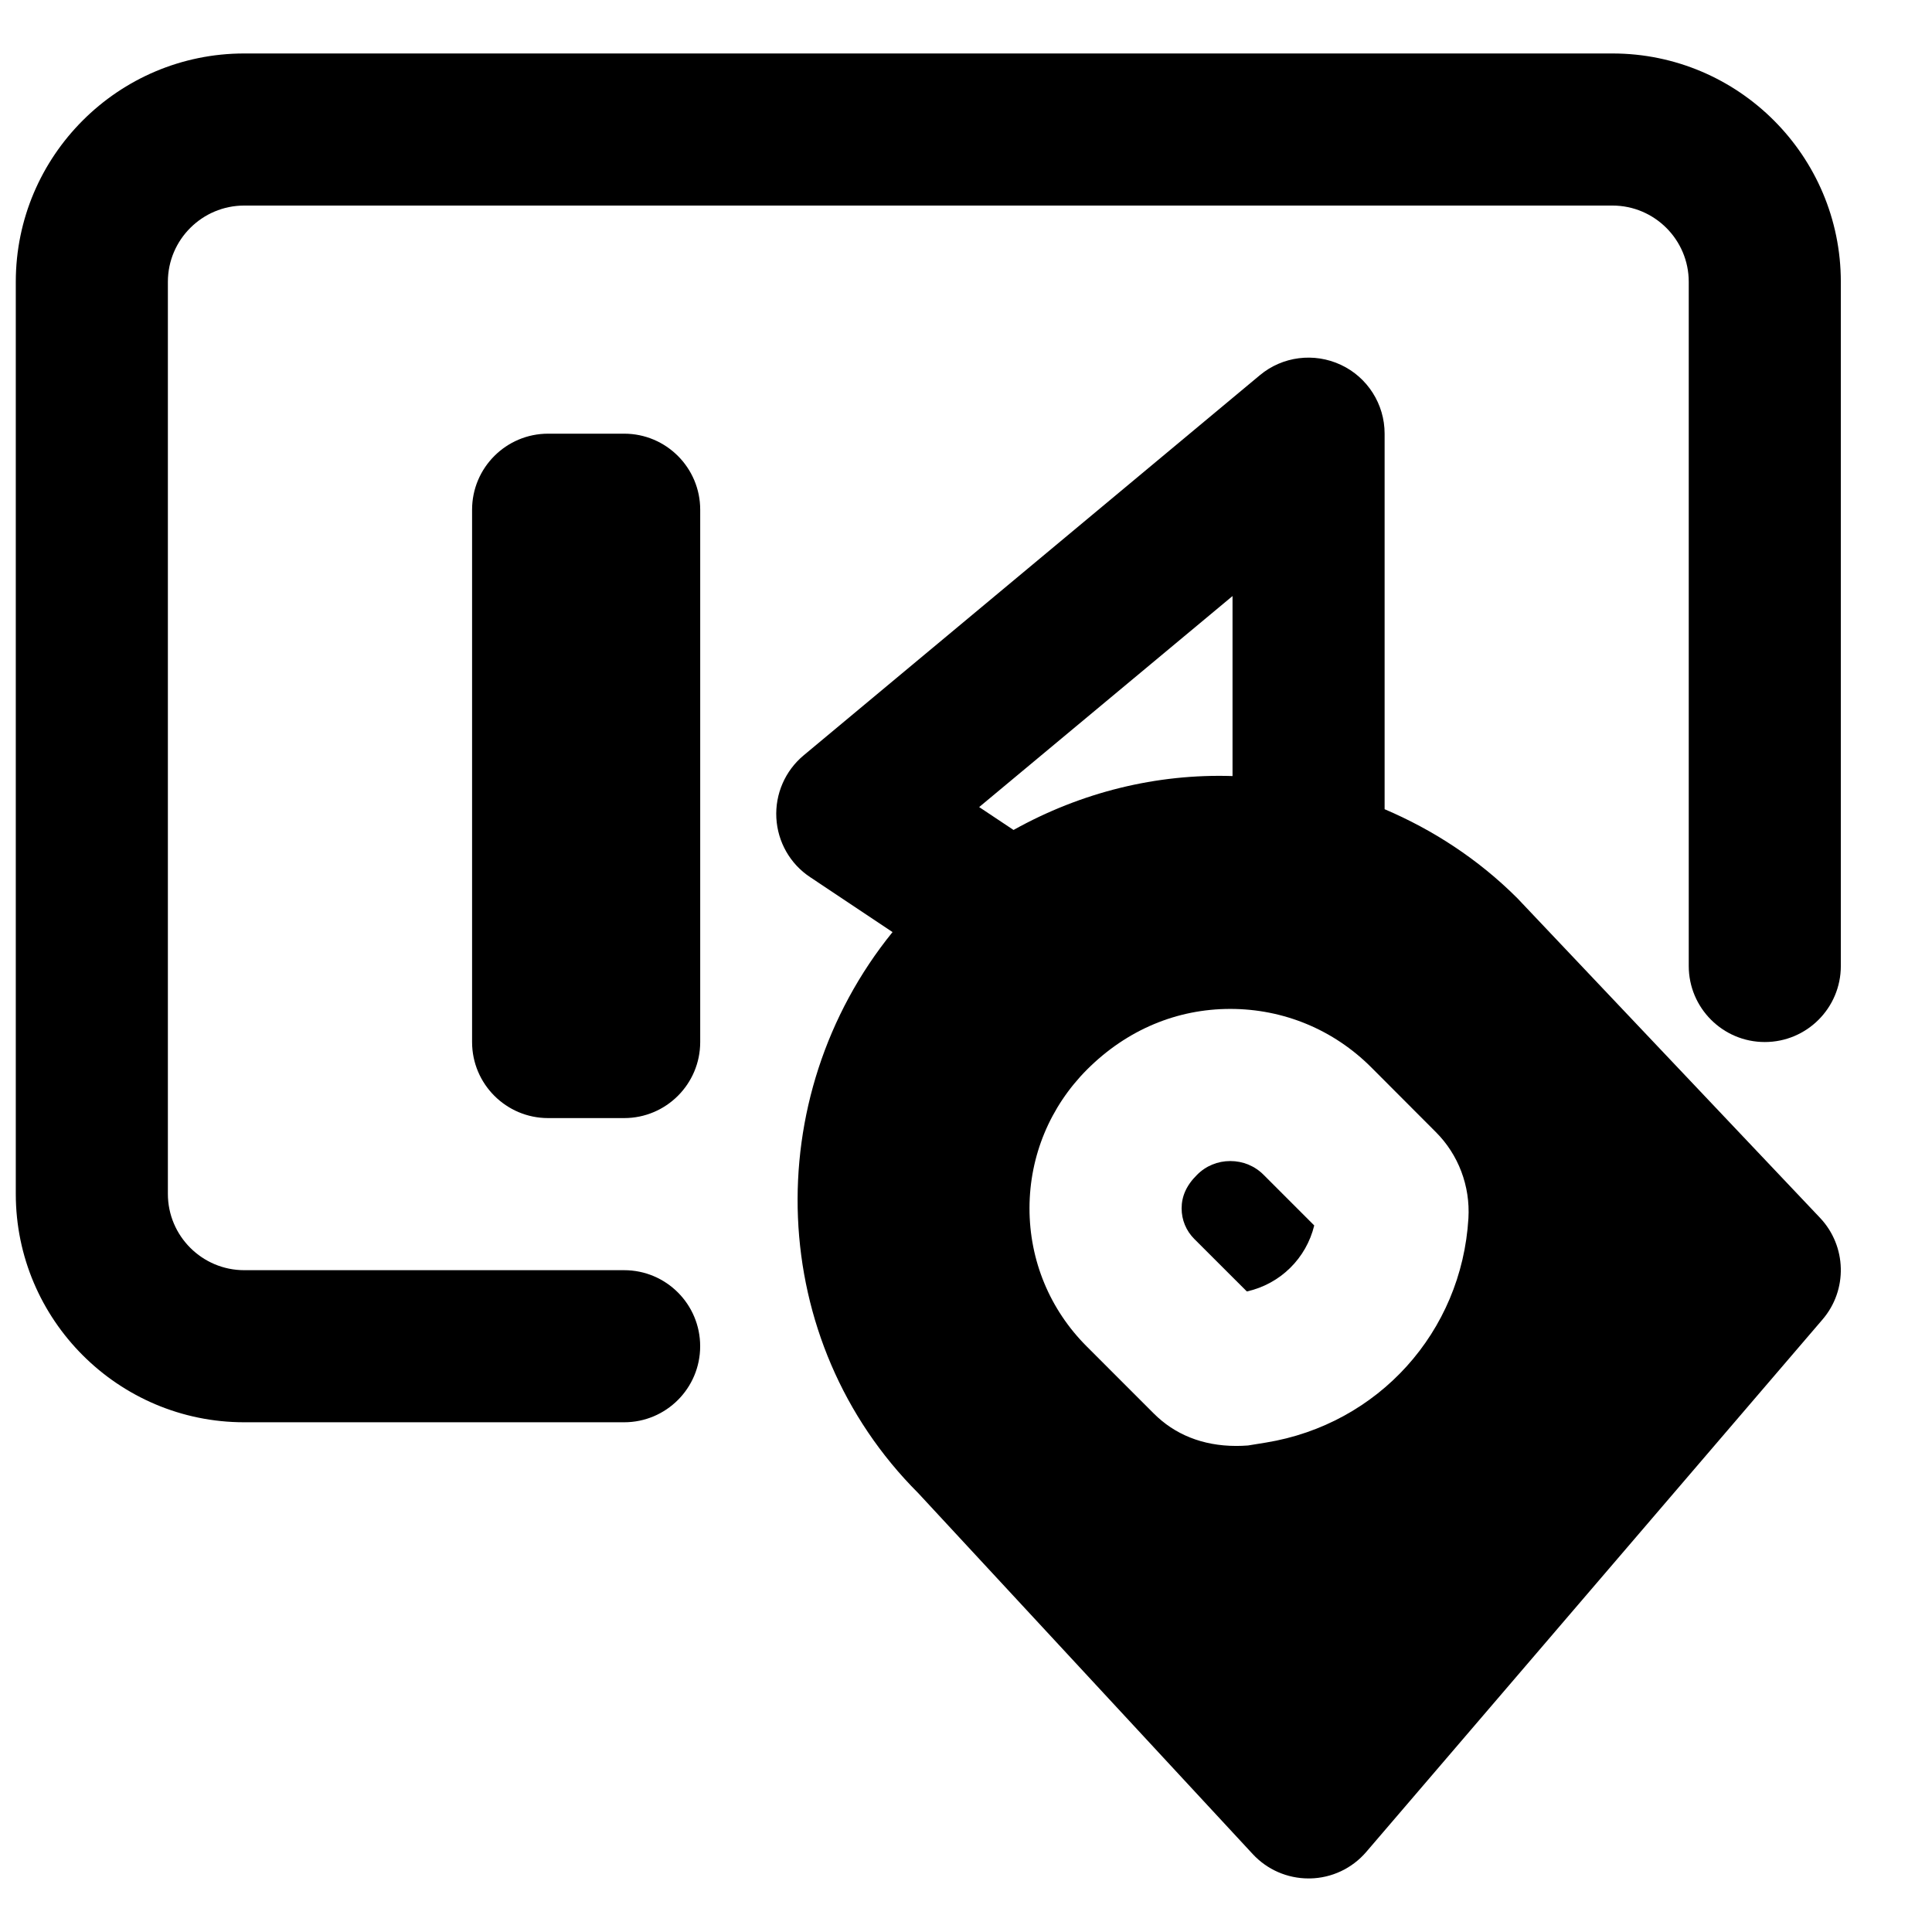<?xml version="1.0" encoding="UTF-8"?>
<!-- Uploaded to: ICON Repo, www.iconrepo.com, Generator: ICON Repo Mixer Tools -->
<svg width="800px" height="800px" version="1.1" viewBox="144 144 512 512" xmlns="http://www.w3.org/2000/svg">
 <defs>
  <clipPath id="a">
   <path d="m148.09 158h483.91v363h-483.91z"/>
  </clipPath>
 </defs>
 <g clip-path="url(#a)">
  <path d="m571.32 158.17h-362.6c-33.371 0-60.535 27.145-60.535 60.516v241.71c0 33.371 27.164 60.52 60.535 60.52h100.68c11.145 0 20.152-9.031 20.152-20.152 0-11.125-9.008-20.152-20.152-20.152h-100.68c-11.145 0-20.23-9.07-20.23-20.215v-241.71c0-11.145 9.086-20.211 20.23-20.211h362.6c11.145 0 20.215 9.066 20.215 20.211v181.31c0 11.121 9.027 20.152 20.152 20.152 11.145 0 20.152-9.031 20.152-20.152v-181.31c0-33.371-27.145-60.516-60.52-60.516" fill-rule="evenodd"/>
 </g>
 <path d="m479.46 526.3-4.715 0.766c-1.07 0.082-2.098 0.121-3.125 0.121-9.008 0-16.363-3.102-21.824-8.562l-17.773-17.777c-9.816-9.793-15.215-22.832-15.195-36.695 0.02-13.844 5.441-26.883 15.273-36.738 10.562-10.539 23.82-16.043 37.93-16.043h0.02c14.105 0 27.367 5.504 37.34 15.48l17.109 17.148c6.008 5.984 9.152 14.328 8.648 22.852-1.793 30.148-23.883 54.594-53.688 59.449zm-8.828-224.34v47.703c-20.07-0.648-40.039 4.25-58.035 14.285l-9.109-6.066zm75.473 80.066c-10.398-10.379-22.41-18.137-35.168-23.578v-99.535c0-7.816-4.531-14.93-11.605-18.234-7.094-3.305-15.457-2.258-21.461 2.758l-120.92 100.76c-4.875 4.074-7.555 10.219-7.211 16.566 0.34 6.348 3.644 12.172 8.945 15.68l21.848 14.57c-35.59 43.91-33.516 108.38 6.809 148.68l88.652 95.664c3.828 4.129 9.168 6.449 14.789 6.449h0.383c5.746-0.102 11.168-2.66 14.914-7.035l120.89-141.07c6.731-7.82 6.449-19.465-0.645-26.965z" fill-rule="evenodd"/>
 <path d="m470.04 451.69c-3.348 0-6.488 1.289-8.828 3.668-2.84 2.801-4.07 5.742-4.07 8.867 0 3.062 1.188 5.945 3.367 8.121l13.922 13.906c8.91-1.996 15.742-8.809 17.855-17.492l-13.398-13.402c-2.359-2.379-5.504-3.668-8.848-3.668" fill-rule="evenodd"/>
 <path d="m309.41 258.93h-20.152c-11.125 0-20.152 9.027-20.152 20.152v141.07c0 11.121 9.027 20.152 20.152 20.152h20.152c11.125 0 20.152-9.031 20.152-20.152v-141.07c0-11.125-9.027-20.152-20.152-20.152" fill-rule="evenodd"/>
</svg>